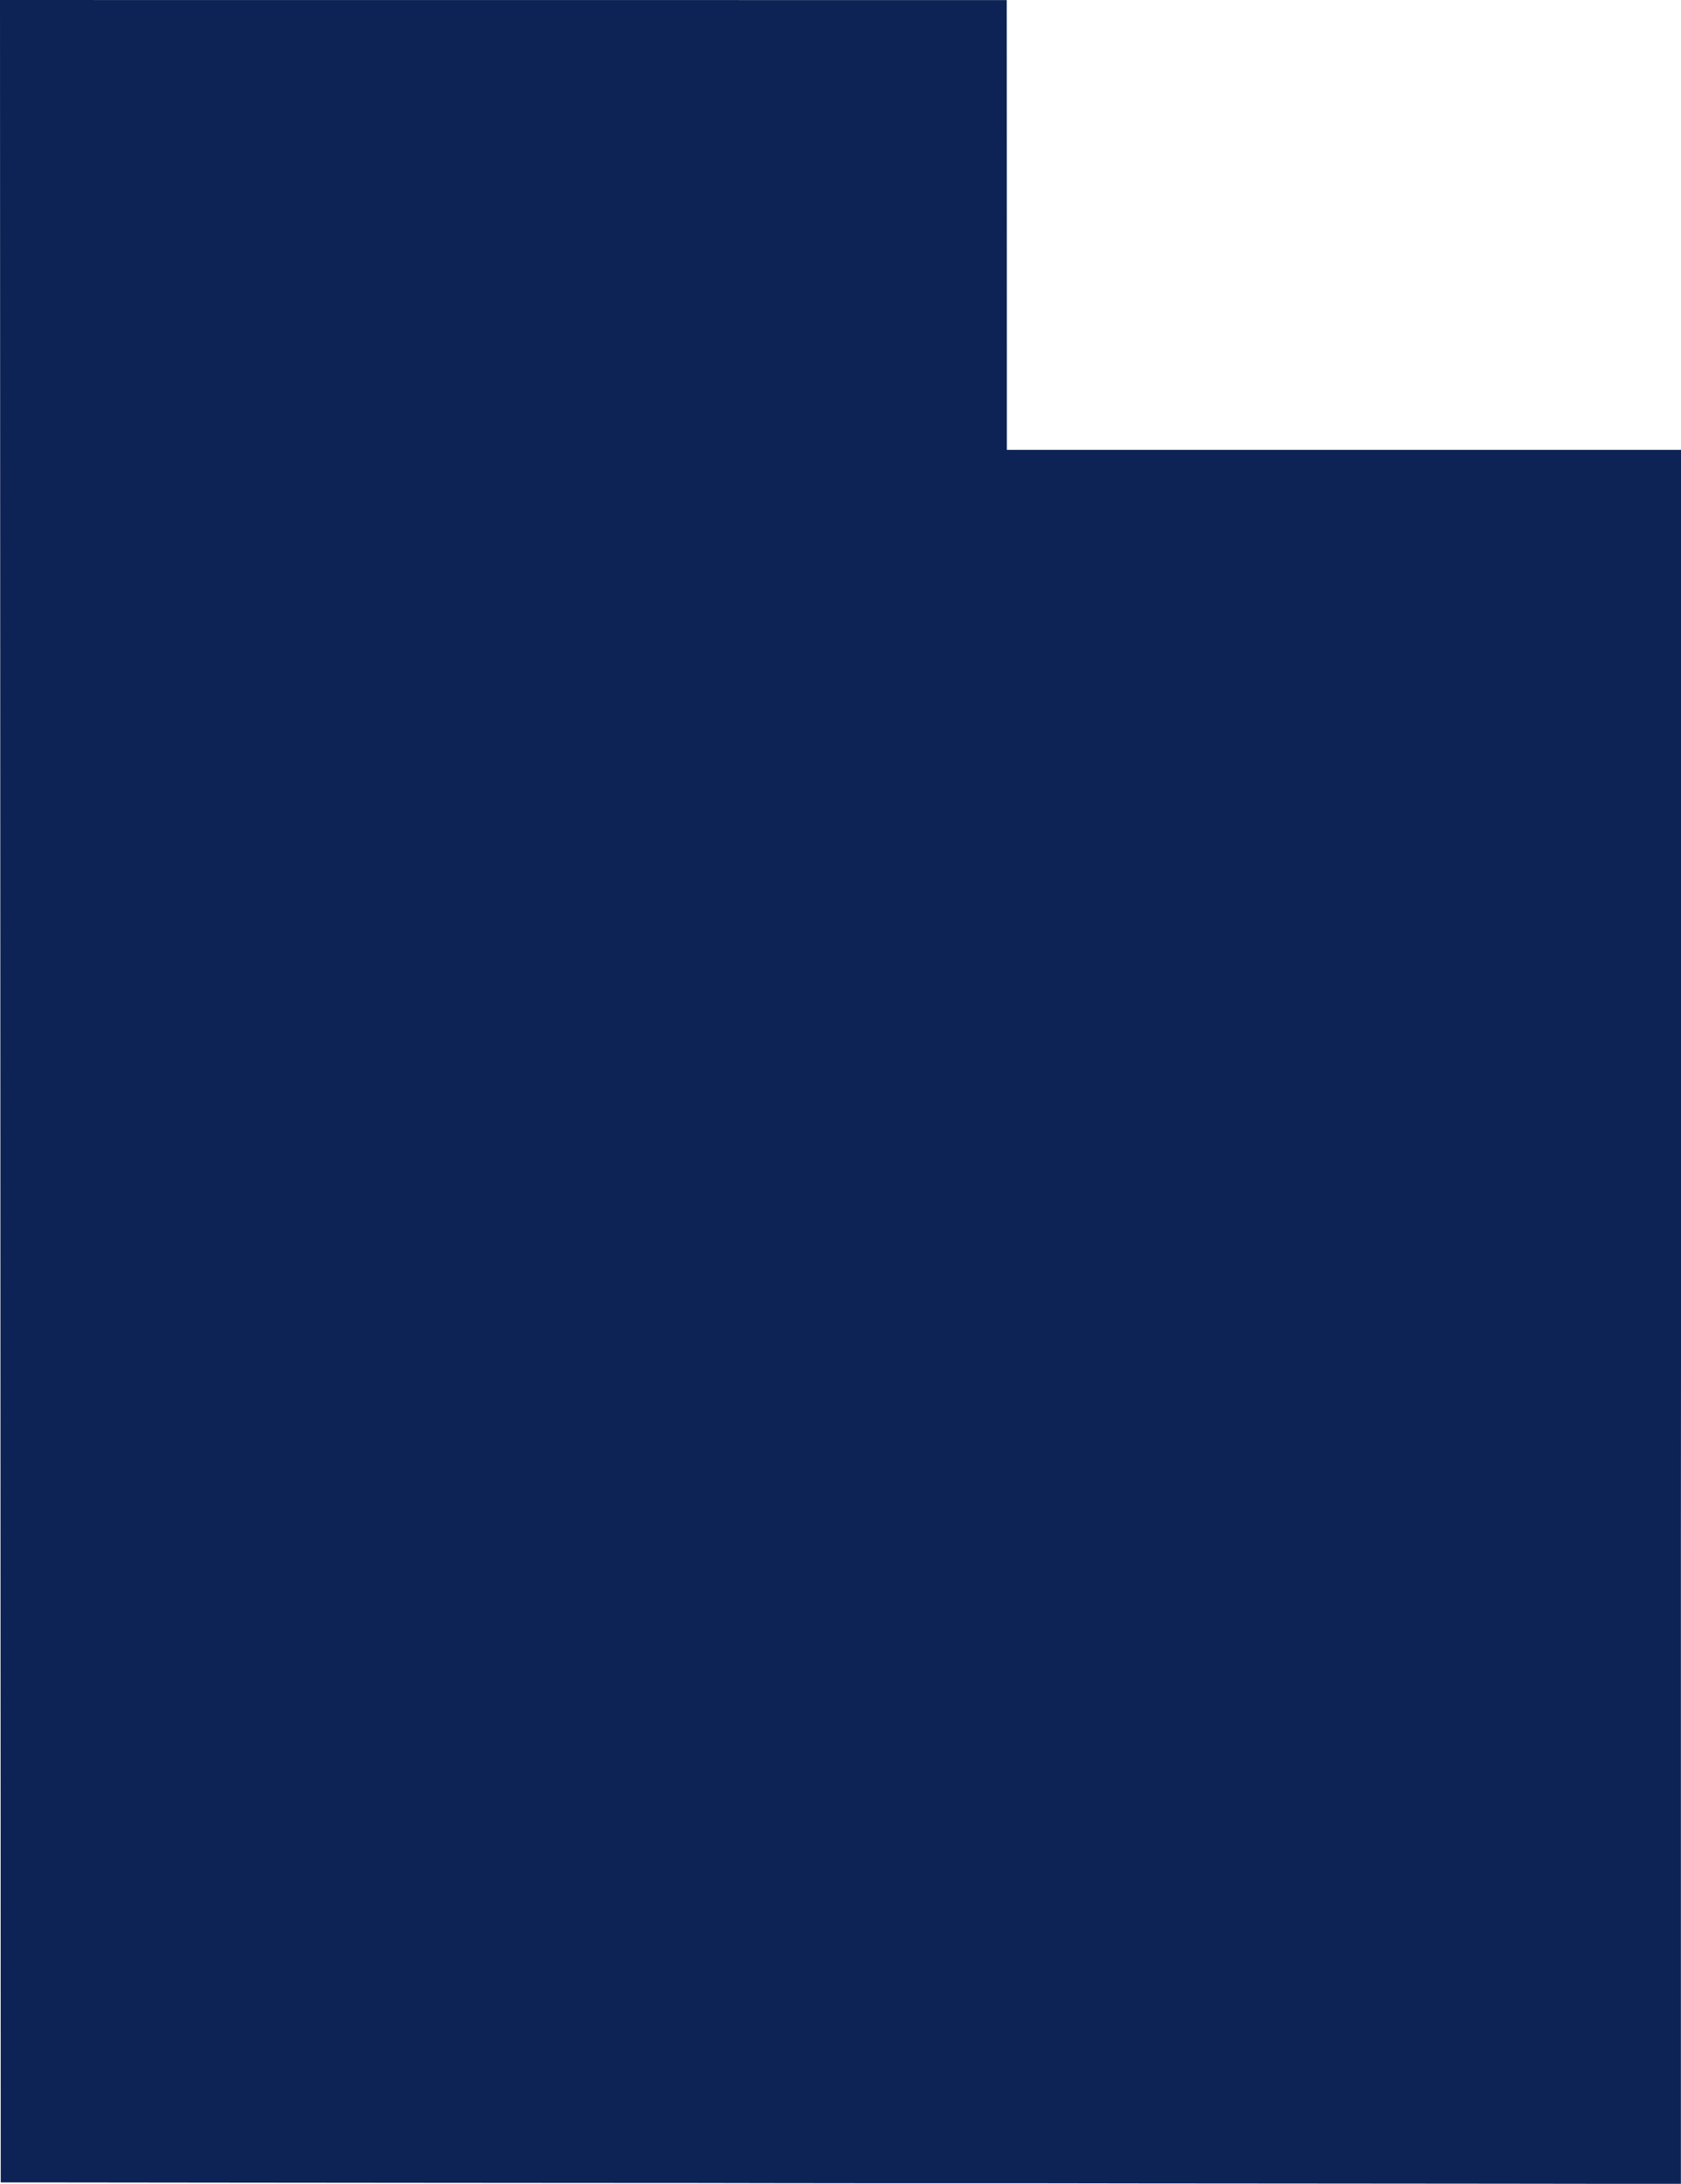 <svg width="77" height="100" viewBox="0 0 77 100" fill="none" xmlns="http://www.w3.org/2000/svg">
<path d="M46.122 20.6V20.593H46.12V16.725C46.12 13.921 46.118 11.118 46.118 8.314C46.118 5.544 46.115 2.775 46.115 0.005H41.761C39.024 0.005 36.286 0.003 33.549 0.003C30.8 0.003 28.05 0.004 25.301 0.003C22.529 0.001 19.757 0.002 16.985 0.002H8.562C5.708 0.002 2.854 0 0 0C0 2.44 0.001 4.88 0.002 7.32C0.003 10.243 0.003 13.168 0.005 16.092C0.006 18.901 0.005 21.711 0.008 24.521C0.011 27.174 0.01 29.827 0.011 32.48C0.013 35.455 0.012 38.429 0.014 41.403C0.015 44.165 0.015 46.927 0.017 49.688C0.018 52.362 0.018 55.035 0.019 57.709C0.021 60.602 0.022 63.495 0.022 66.388C0.022 69.276 0.025 72.165 0.025 75.053C0.025 77.737 0.028 80.42 0.029 83.103C0.03 85.817 0.03 88.531 0.031 91.245C0.033 94.142 0.034 97.038 0.034 99.936H2.431C5.137 99.936 7.844 99.945 10.55 99.945C13.417 99.945 16.284 99.949 19.151 99.953C21.781 99.956 24.412 99.959 27.042 99.959C29.947 99.959 32.853 99.96 35.758 99.968C38.369 99.974 40.98 99.972 43.591 99.972C46.489 99.972 49.387 99.974 52.285 99.98C54.934 99.985 57.584 99.986 60.233 99.986C63.076 99.986 65.919 99.988 68.763 99.993C71.507 99.999 74.251 100 76.995 100V70.769C76.995 68.073 77 65.378 77 62.682V20.6H46.122Z" fill="#0D2355"/>
</svg>
